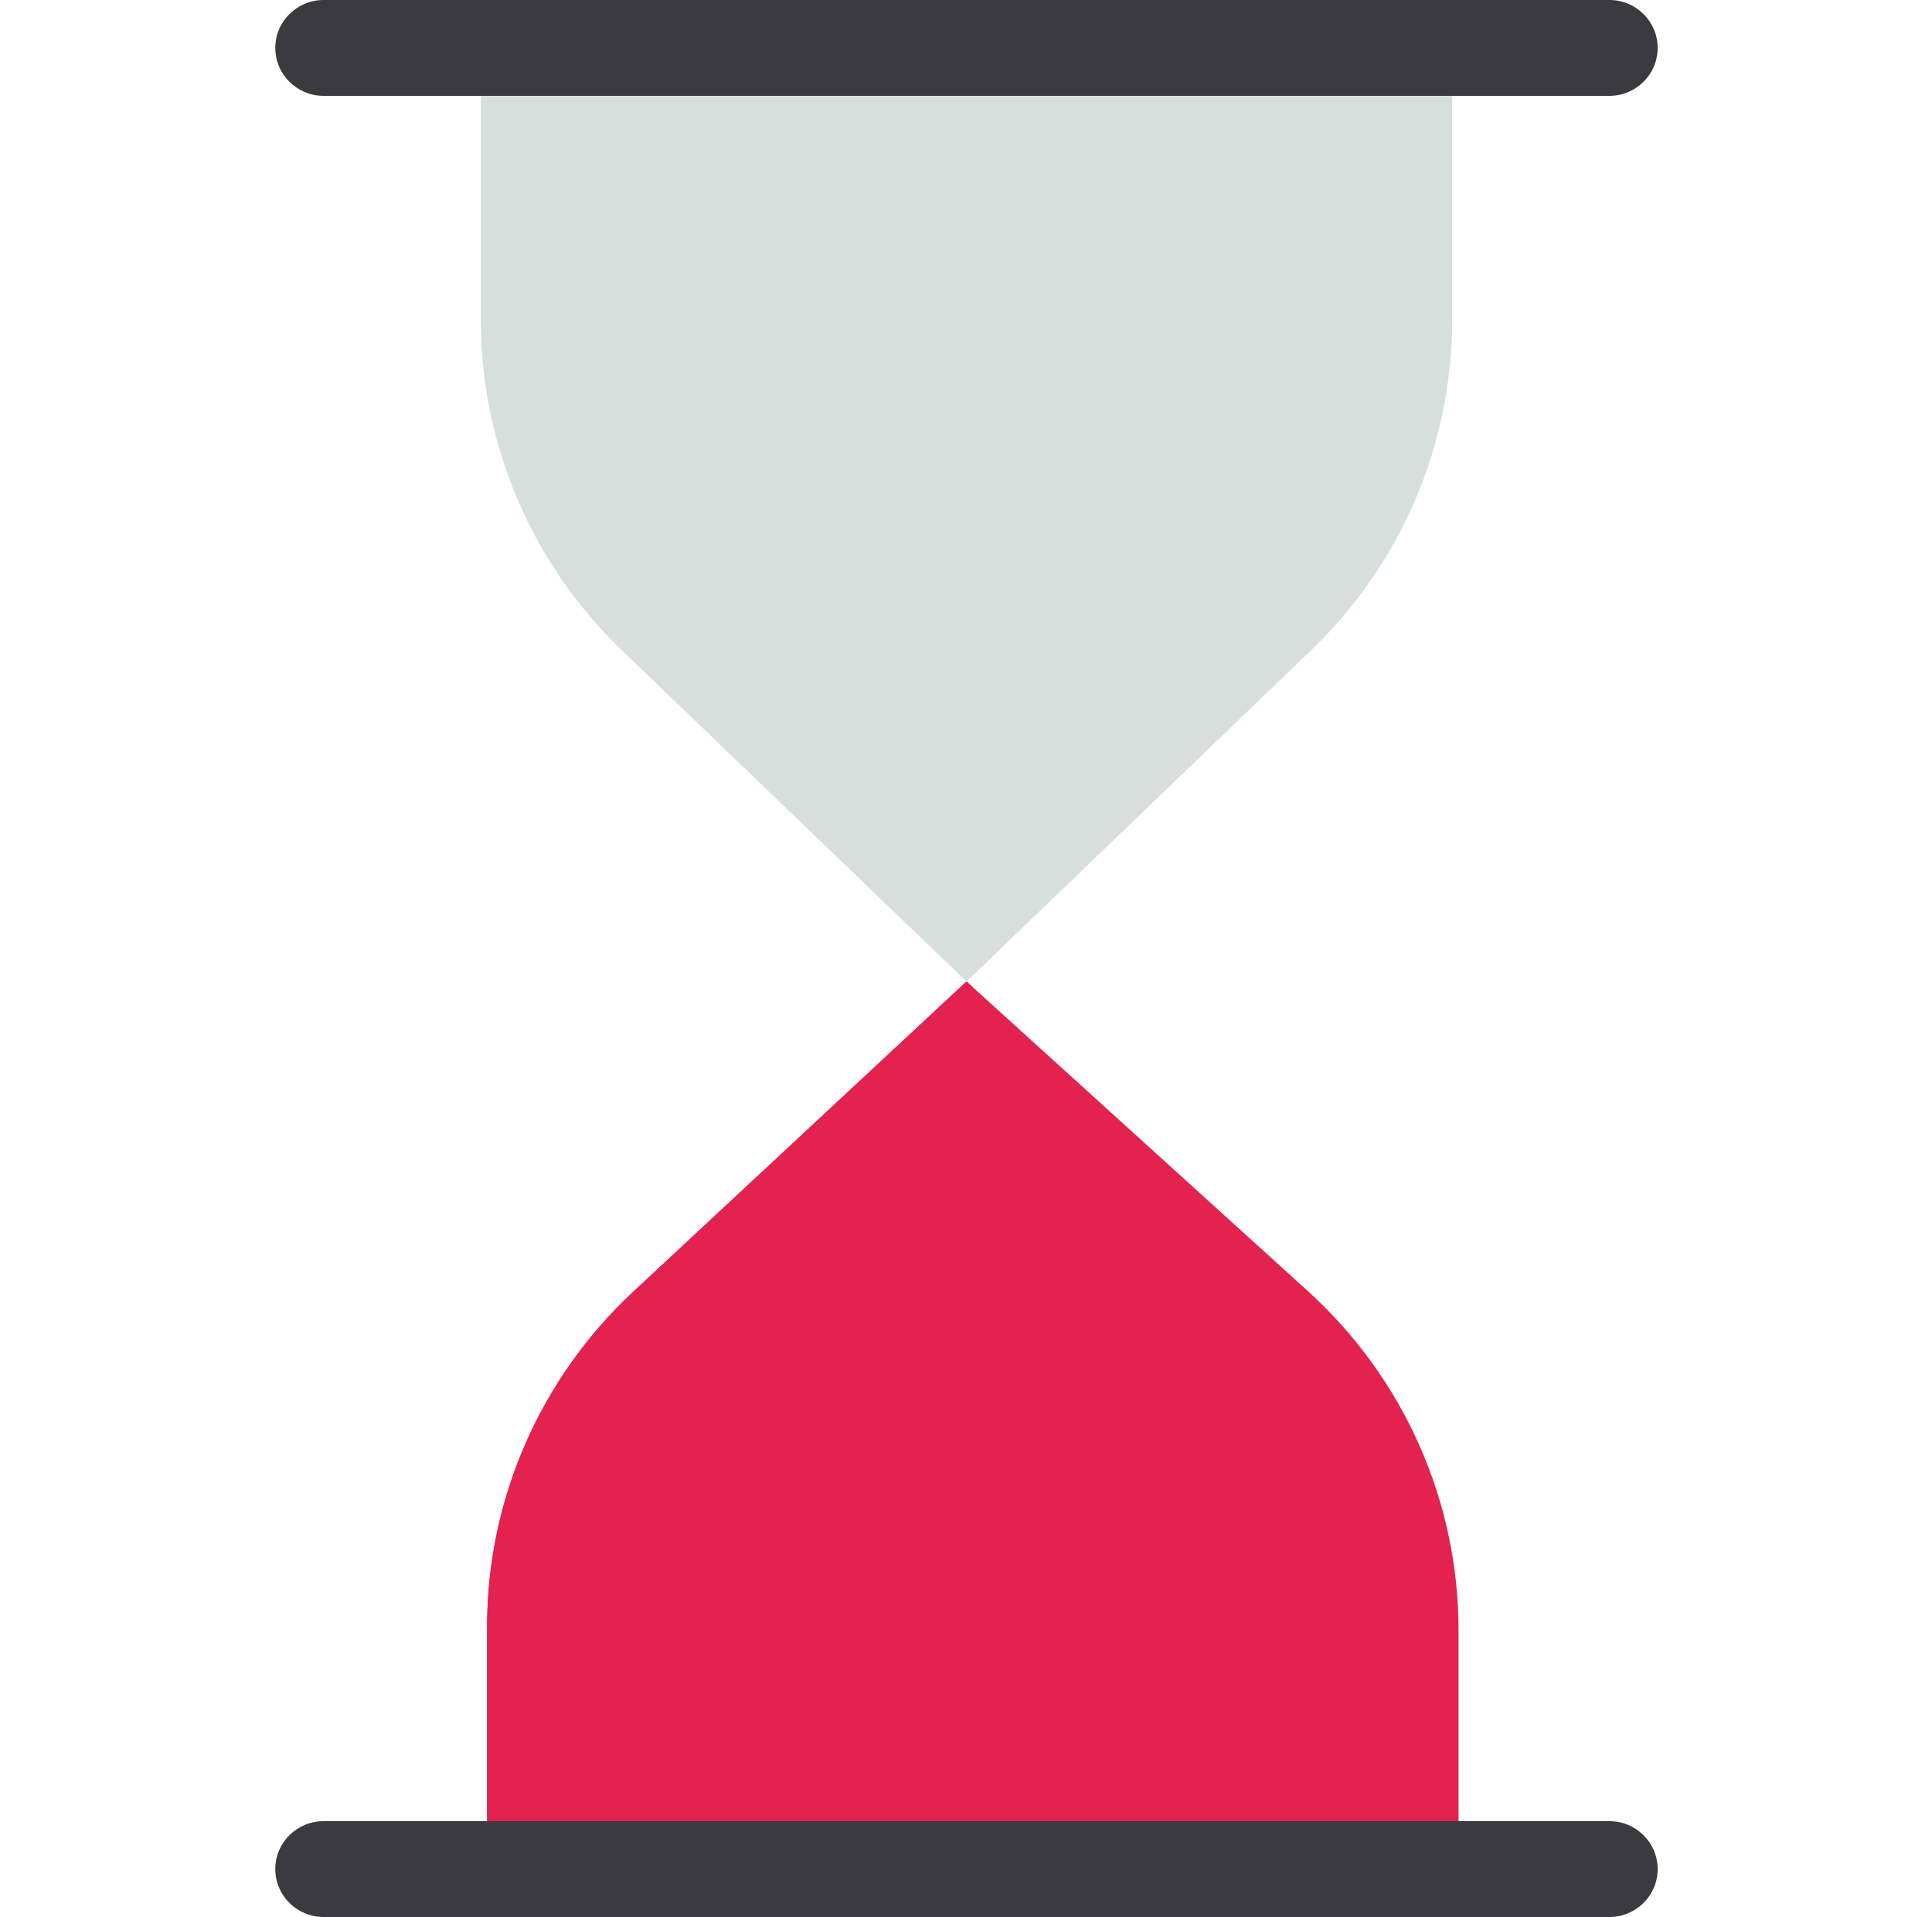 <svg xmlns="http://www.w3.org/2000/svg" width="125" height="124" viewBox="0 0 125 124" fill="none"><path d="M94.369 105.459V120.9H31.516V105.227C31.516 97.014 34.941 89.167 40.978 83.549L62.532 63.488L84.619 83.514C90.831 89.147 94.369 97.11 94.369 105.459Z" fill="#E3224F"></path><path d="M93.956 3.1V20.698C93.956 28.749 90.666 36.454 84.838 42.055L62.532 63.488L40.225 42.055C34.396 36.454 31.106 28.749 31.106 20.698V3.1H93.956Z" fill="#D7DFDD"></path><path d="M62.942 63.86L62.532 63.488L40.978 83.549C34.941 89.167 31.516 97.014 31.516 105.227V120.9H62.942V63.86Z" fill="#E3224F"></path><path d="M104.125 6.2H20.938C19.211 6.2 17.812 4.812 17.812 3.1C17.812 1.388 19.211 0 20.938 0H104.125C105.851 0 107.25 1.388 107.25 3.1C107.25 4.812 105.851 6.2 104.125 6.2Z" fill="#3A3A40"></path><path d="M104.125 124H20.938C19.211 124 17.812 122.612 17.812 120.9C17.812 119.188 19.211 117.8 20.938 117.8H104.125C105.851 117.8 107.25 119.188 107.25 120.9C107.25 122.612 105.851 124 104.125 124Z" fill="#3A3A40"></path></svg>